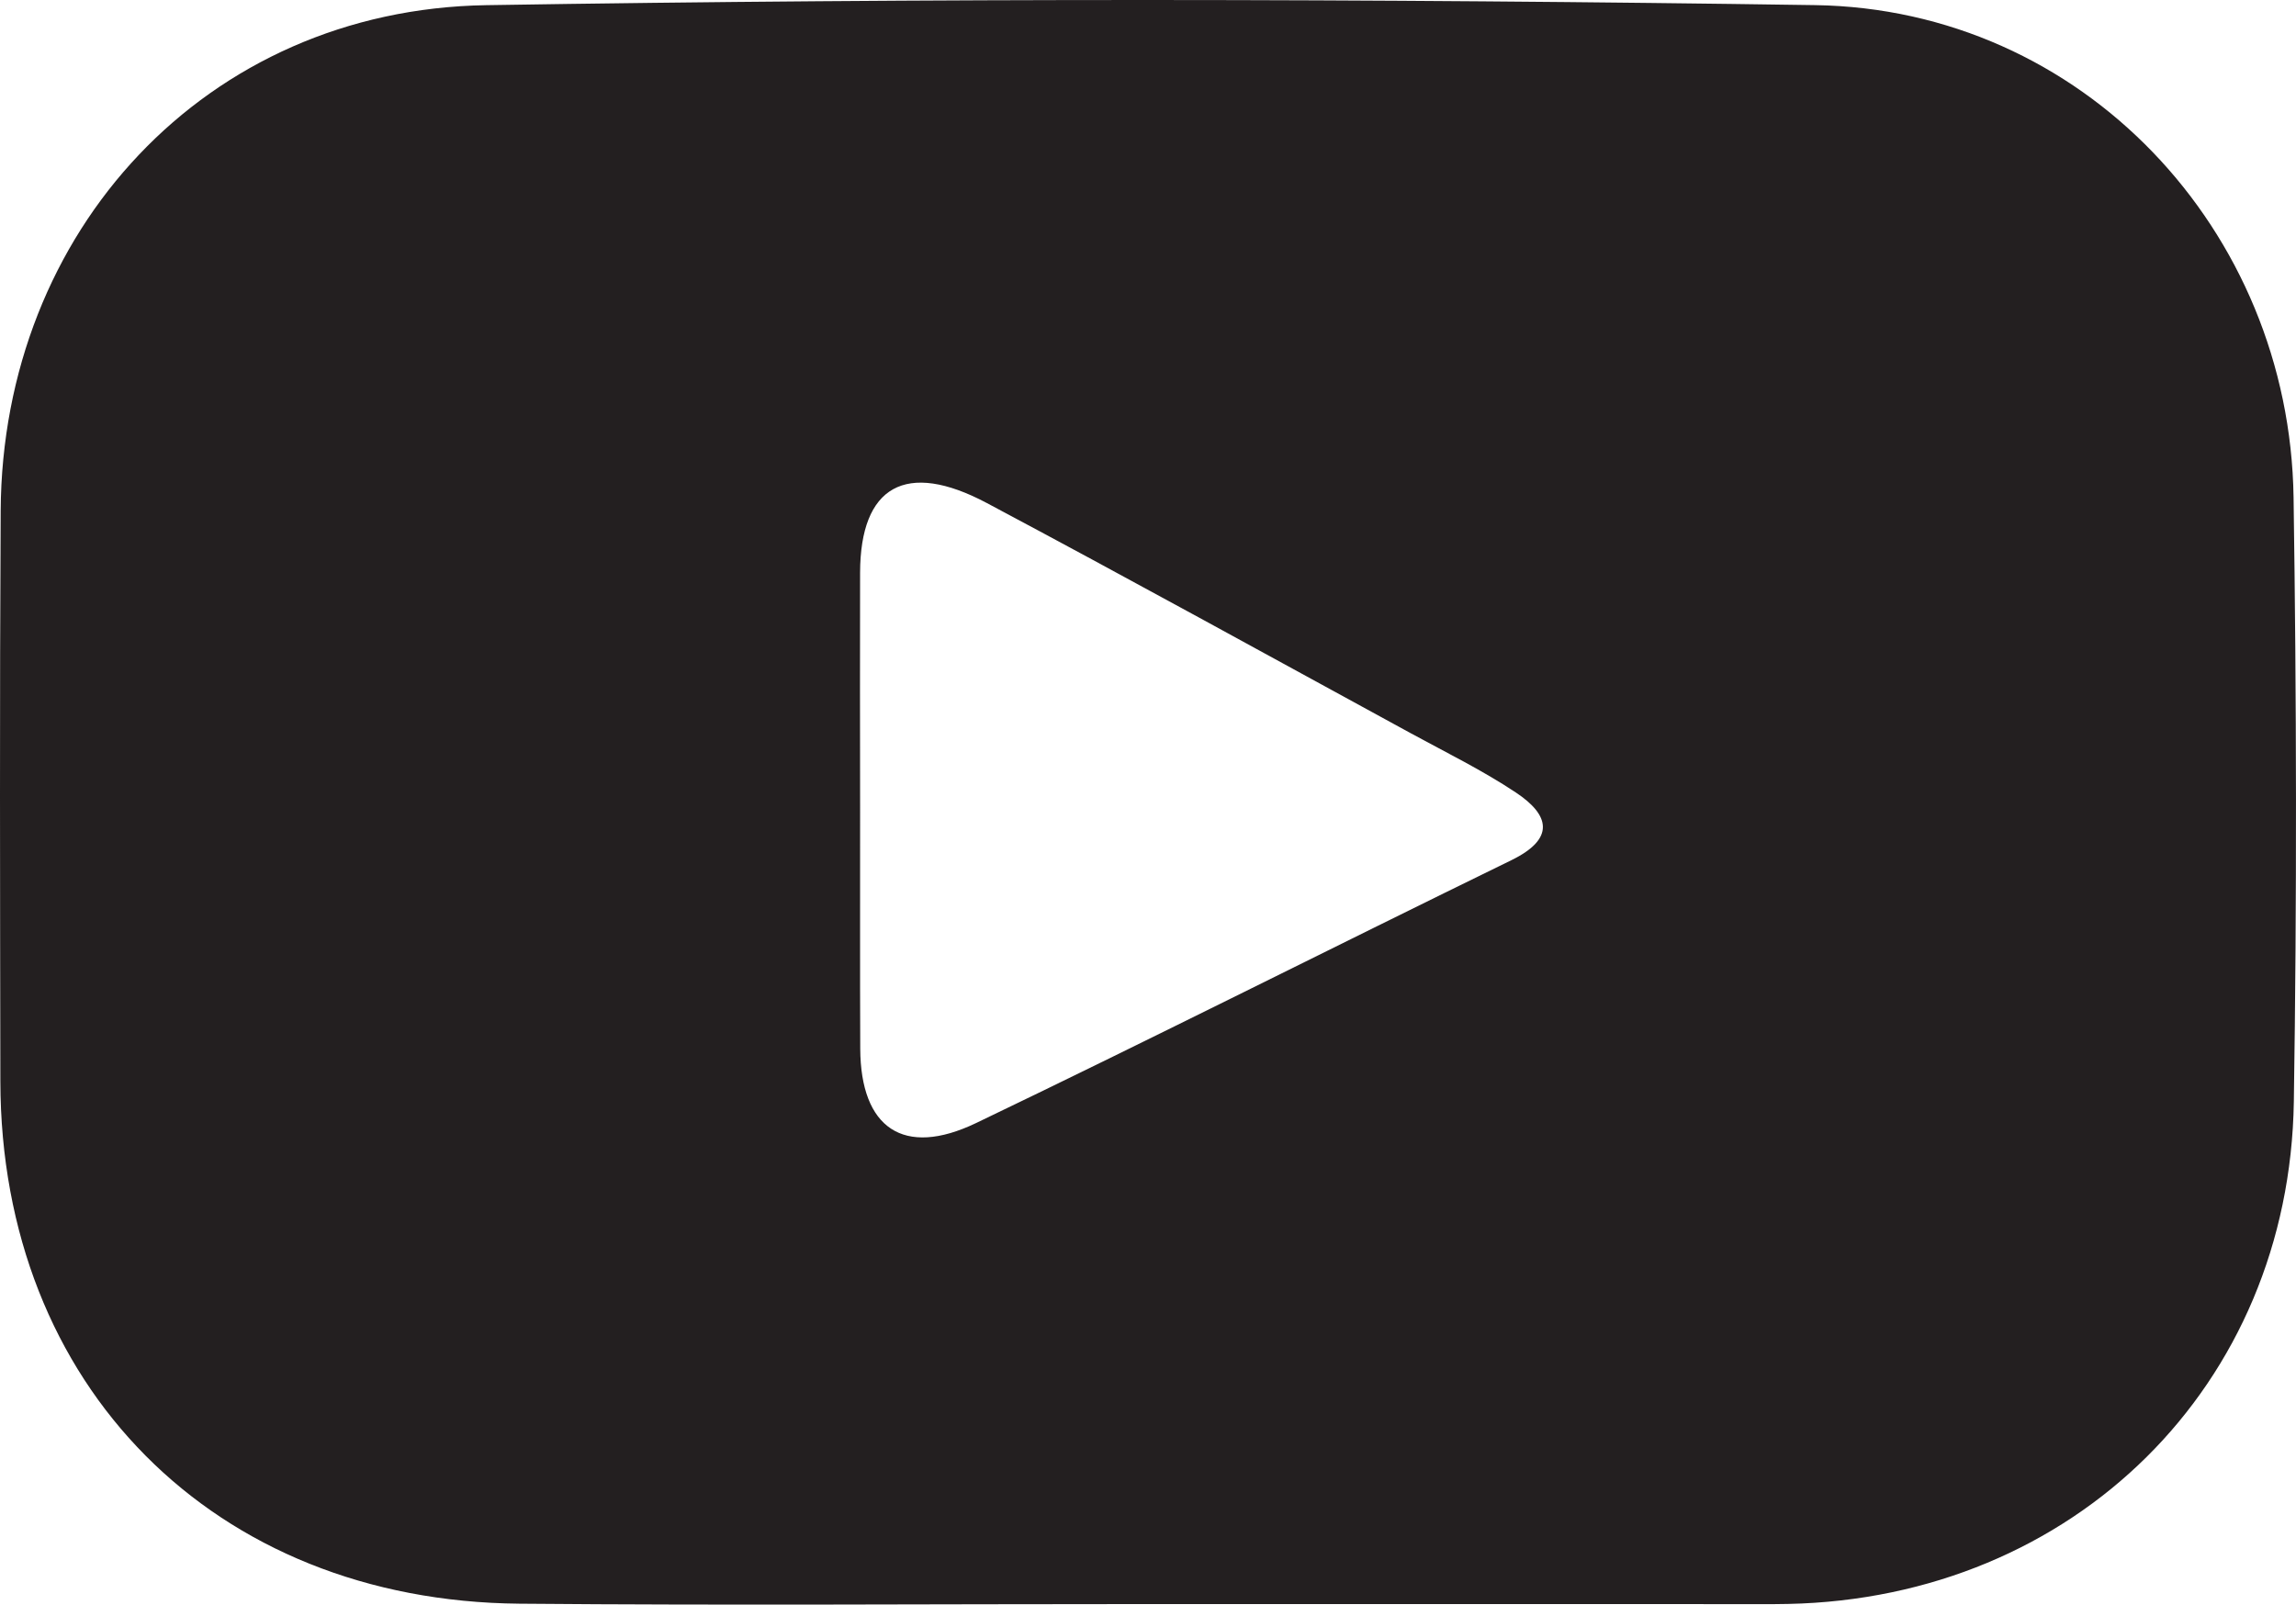 <?xml version="1.0" encoding="UTF-8"?><svg id="Layer_1" xmlns="http://www.w3.org/2000/svg" viewBox="0 0 1021.67 714.18"><defs><style>.cls-1{fill:#231f20;stroke-width:0px;}</style></defs><path class="cls-1" d="M1020.59,221.43c-1.76-119.25-94.17-217.38-212.91-219.15-197.09-2.93-394.29-3.15-591.38.02C91.78,4.3,1,102.71.3,227.37-.18,312,.03,396.63.16,481.26c.22,135.46,95.05,231.33,230.99,232.51,92.59.81,185.19.15,277.79.17,93.59.02,187.18.02,280.78.02,1.99,0,3.98-.03,5.97-.08,127.09-2.64,223.08-97.11,225.02-223.64,1.37-89.59,1.21-179.23-.12-268.82ZM672.5,382.87c-79.49,38.8-158.43,78.71-238.17,116.98-32.28,15.49-51.39,2.24-51.54-33.1-.15-35.81-.03-71.61-.06-107.42-.03-34.81-.1-69.62-.01-104.44.09-38.53,20.34-50.19,56.41-30.99,63.19,33.62,125.85,68.22,188.7,102.49,15.71,8.56,31.88,16.48,46.72,26.36,15.14,10.07,17.55,20.56-2.05,30.12Z"/></svg>